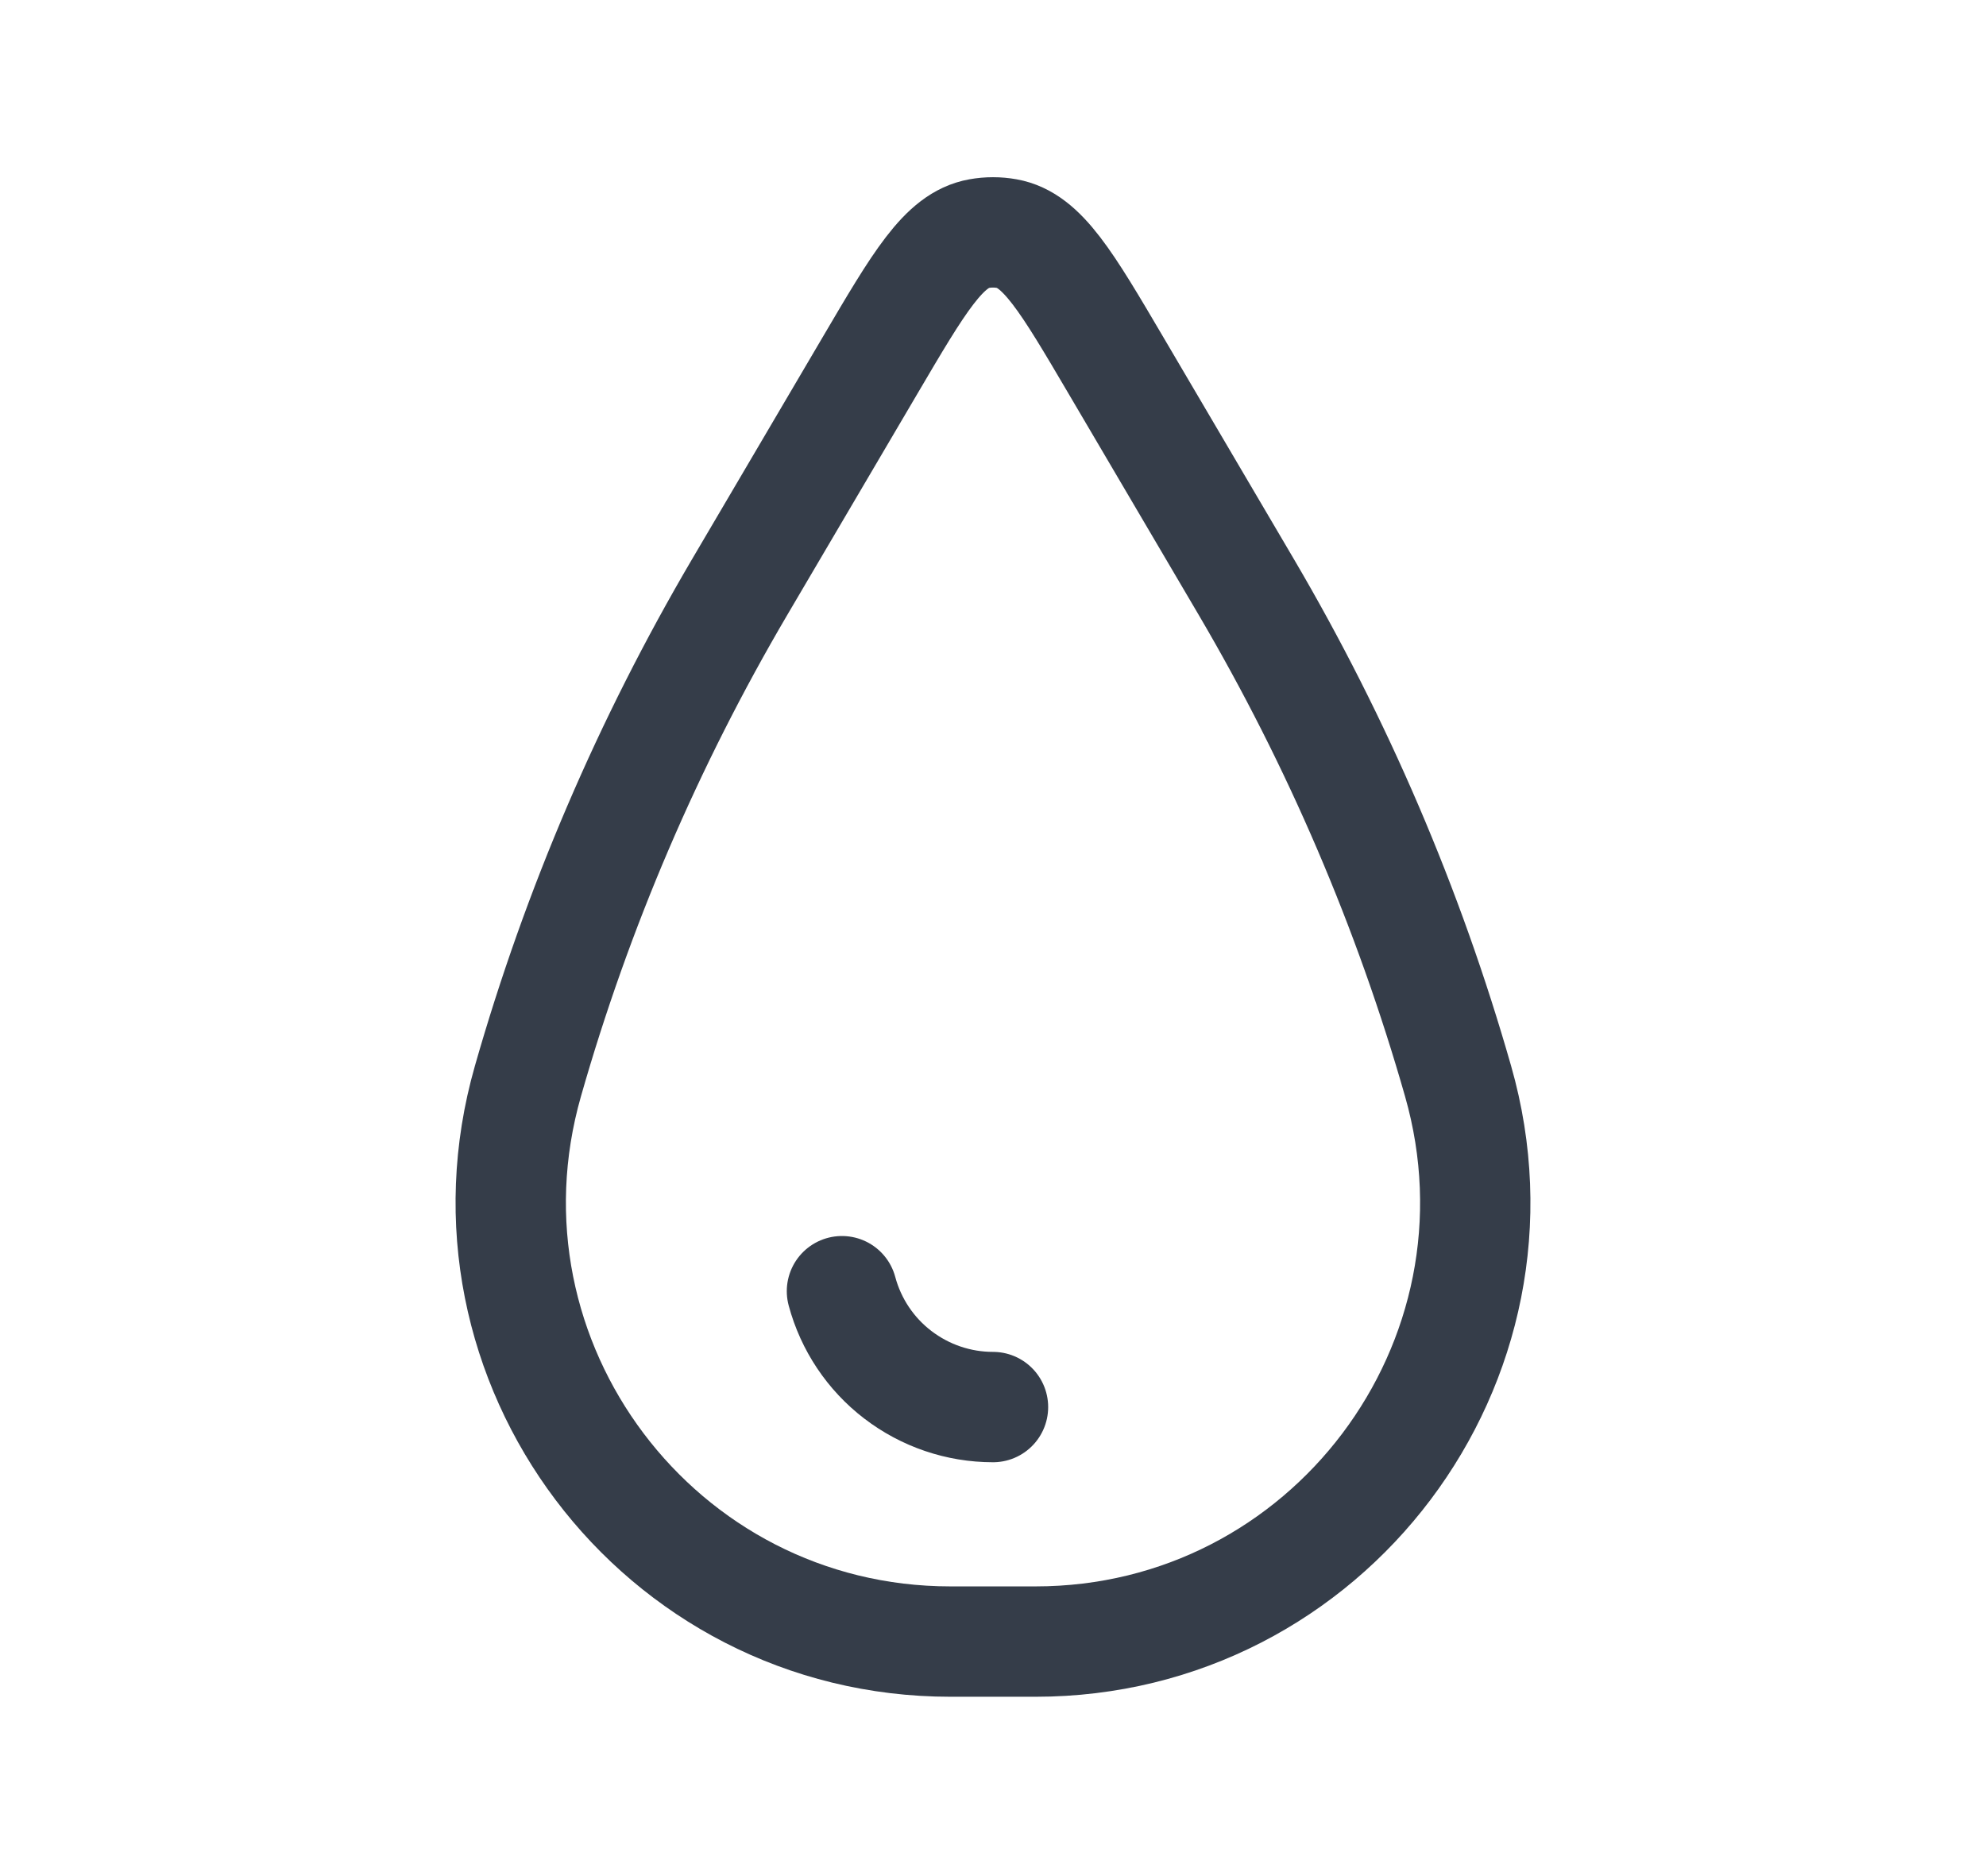 <svg width="18" height="17" viewBox="0 0 18 17" fill="none" xmlns="http://www.w3.org/2000/svg">
<path d="M9 12.75C8.688 12.75 8.385 12.647 8.137 12.457C7.89 12.268 7.712 12.002 7.631 11.7" stroke="#353D49" stroke-linecap="round"/>
<path d="M7.884 3.314C8.331 2.554 8.554 2.174 8.874 2.117C8.957 2.102 9.043 2.102 9.126 2.117C9.446 2.174 9.669 2.554 10.116 3.314L11.298 5.323C12.123 6.727 12.768 8.23 13.215 9.796C13.943 12.341 12.032 14.875 9.385 14.875H8.615C5.968 14.875 4.057 12.341 4.785 9.796C5.232 8.23 5.877 6.727 6.702 5.323L7.884 3.314Z" stroke="#353D49"/>
</svg>
